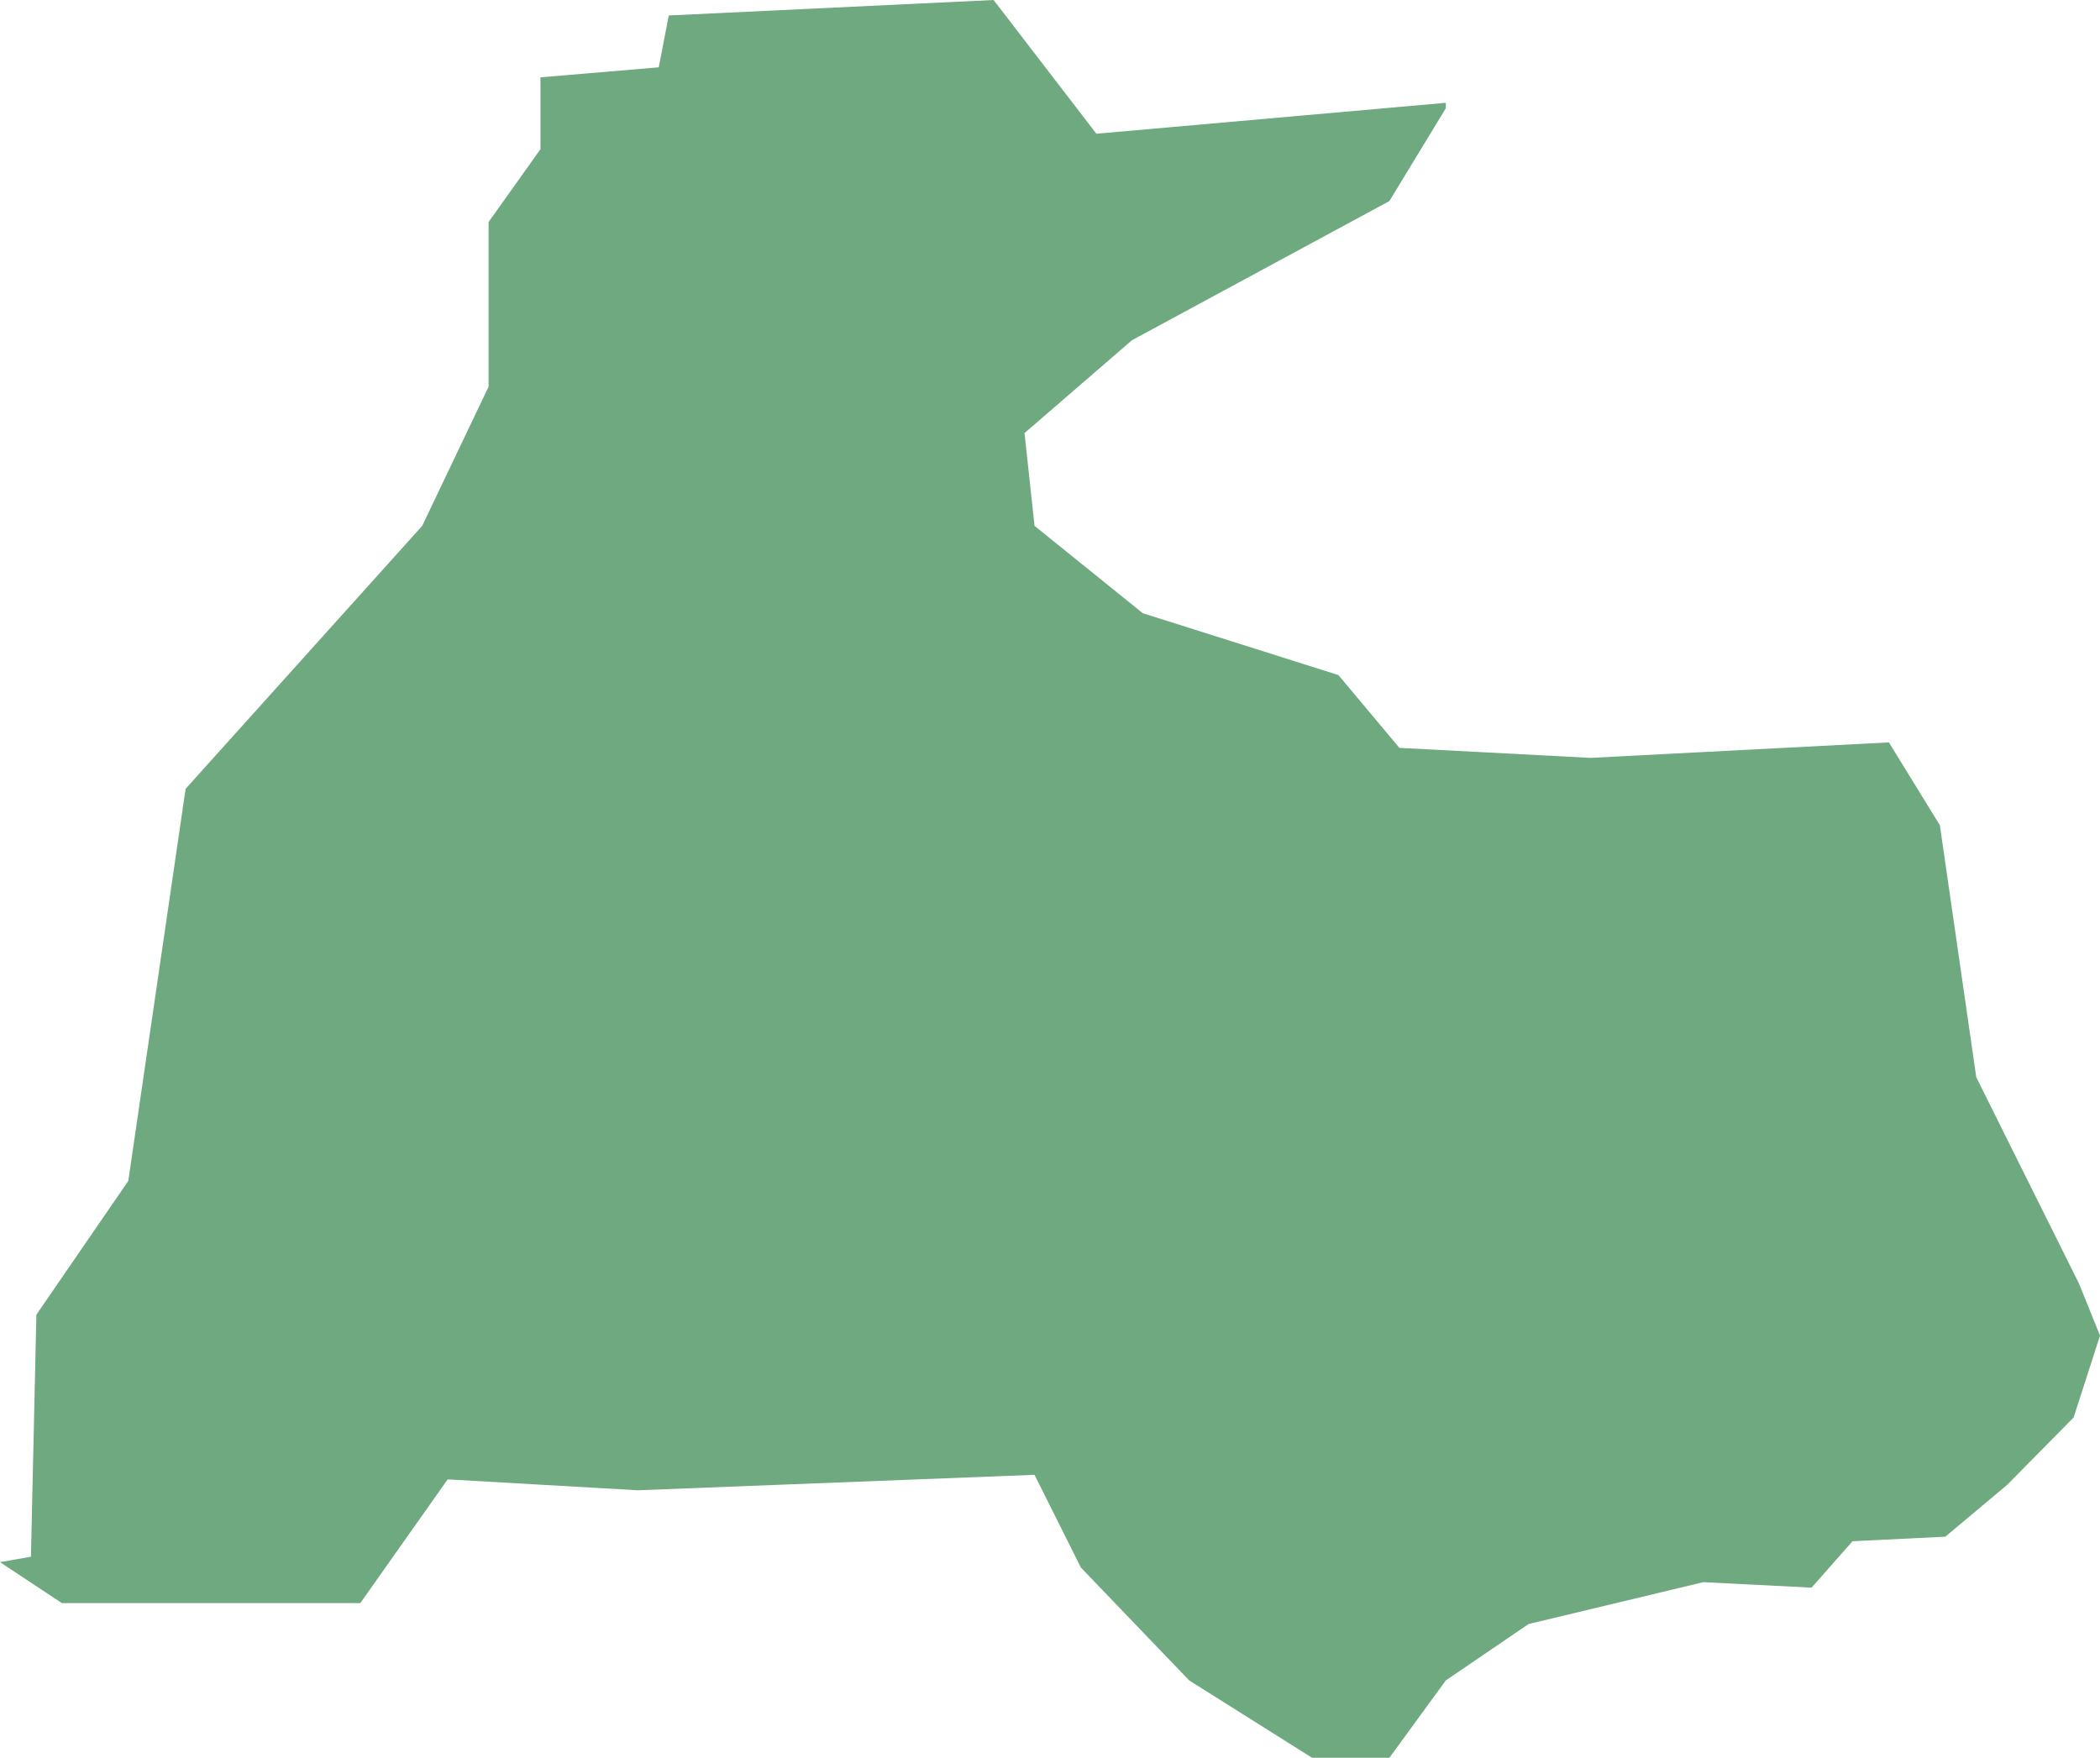 <?xml version="1.0" encoding="UTF-8"?>
<!DOCTYPE svg PUBLIC "-//W3C//DTD SVG 1.1//EN" "http://www.w3.org/Graphics/SVG/1.1/DTD/svg11.dtd">
<!-- Creator: CorelDRAW X8 -->
<svg xmlns="http://www.w3.org/2000/svg" xml:space="preserve" width="100%" height="100%" version="1.1" shape-rendering="geometricPrecision" text-rendering="geometricPrecision" image-rendering="optimizeQuality" fill-rule="evenodd" clip-rule="evenodd"
viewBox="0 0 2308 1932"
 xmlns:xlink="http://www.w3.org/1999/xlink">
 <g id="Layer_x0020_1">
  <g id="Layers">
   <g id="India_Districts_selection">
    <polygon fill="#6EA97F" points="1589,113 1589,119 1527,221 1244,374 1126,476 1137,578 1256,674 1471,742 1538,822 1748,833 2076,816 2132,907 2172,1184 2285,1411 2308,1468 2279,1558 2206,1632 2138,1689 2036,1694 1991,1745 1872,1739 1680,1785 1589,1847 1527,1932 1471,1932 1442,1932 1307,1847 1188,1723 1137,1621 701,1638 492,1626 396,1762 68,1762 0,1717 34,1711 40,1445 141,1298 204,867 464,578 537,425 537,244 594,164 594,85 724,74 735,17 1092,0 1205,147 "/>
   </g>
  </g>
 </g>
</svg>
